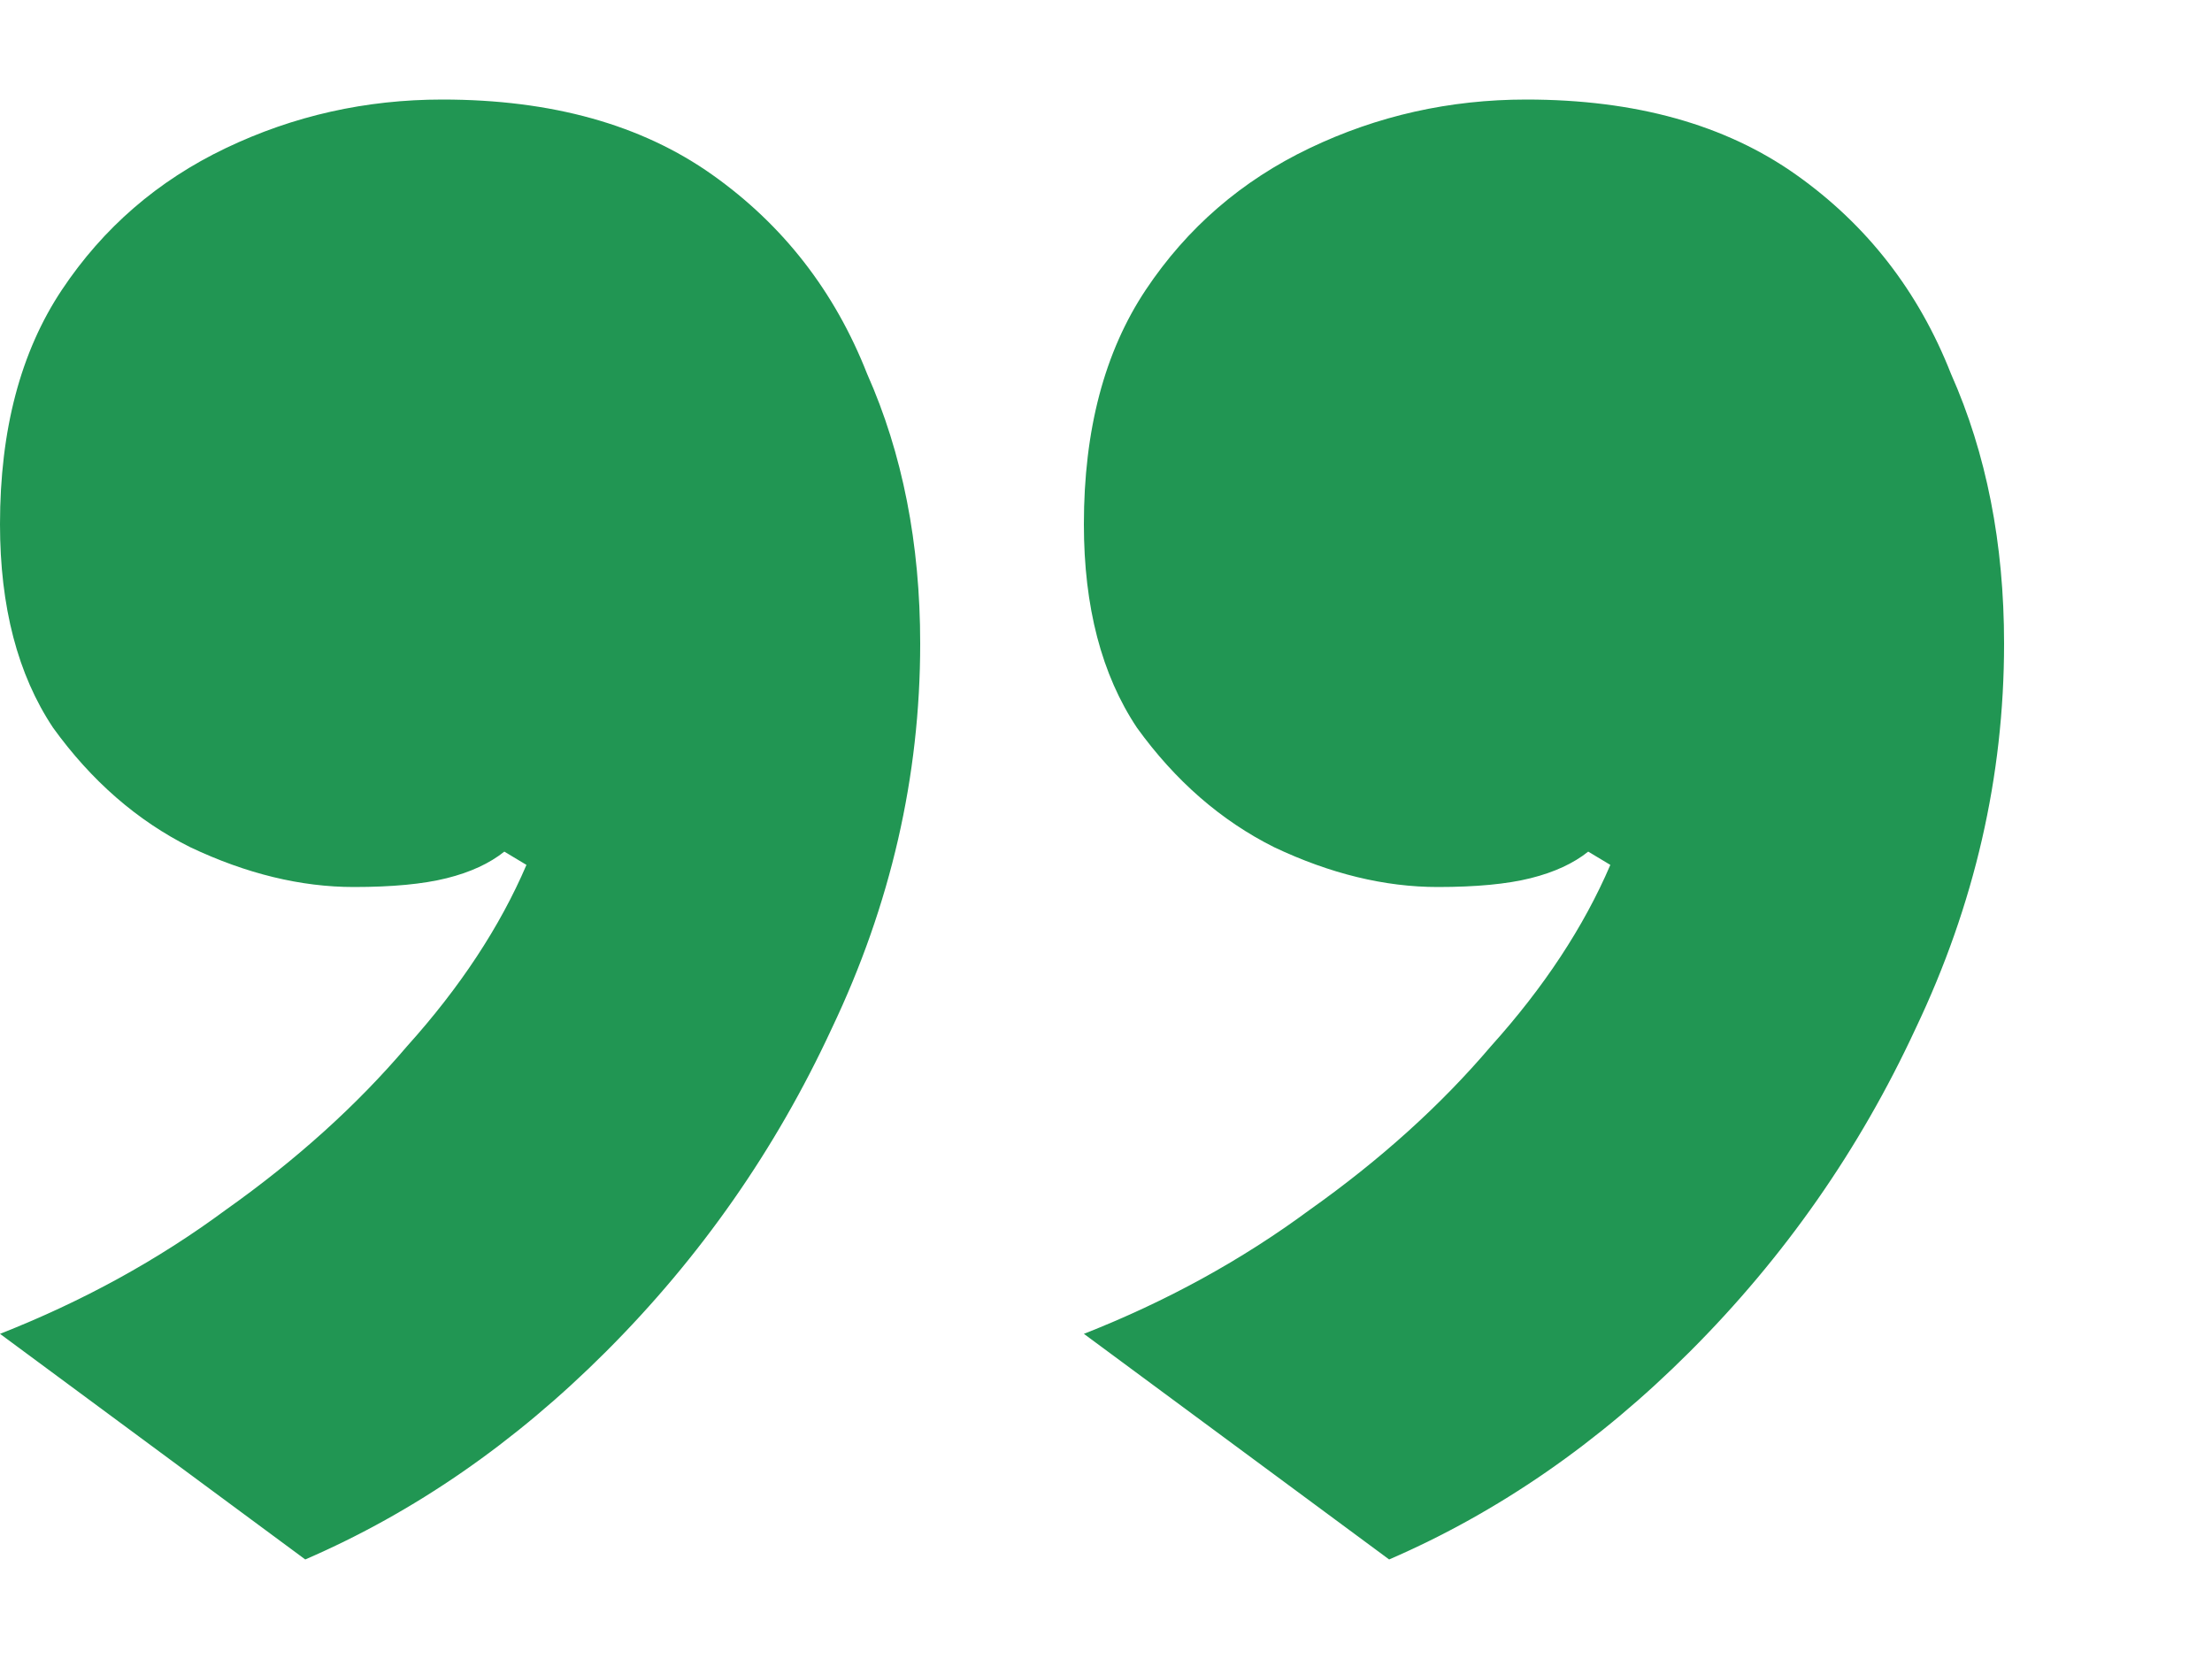 <svg width="64" height="48" viewBox="0 0 64 48" fill="none" xmlns="http://www.w3.org/2000/svg">
<path d="M12.8 2.88C15.957 2.88 18.56 3.605 20.608 5.056C22.656 6.507 24.149 8.427 25.088 10.816C26.112 13.12 26.624 15.723 26.624 18.624C26.624 22.464 25.771 26.176 24.064 29.76C22.443 33.259 20.267 36.373 17.536 39.104C14.891 41.749 11.989 43.755 8.832 45.12L0 38.592C2.389 37.653 4.565 36.459 6.528 35.008C8.576 33.557 10.325 31.979 11.776 30.272C13.312 28.565 14.464 26.816 15.232 25.024L14.592 24.64C14.165 24.981 13.611 25.237 12.928 25.408C12.245 25.579 11.349 25.664 10.24 25.664C8.704 25.664 7.125 25.28 5.504 24.512C3.968 23.744 2.645 22.592 1.536 21.056C0.512 19.52 0 17.557 0 15.168C0 12.437 0.597 10.176 1.792 8.384C2.987 6.592 4.565 5.227 6.528 4.288C8.491 3.349 10.581 2.88 12.8 2.88ZM44.16 2.88C47.317 2.88 49.92 3.605 51.968 5.056C54.016 6.507 55.509 8.427 56.448 10.816C57.472 13.12 57.984 15.723 57.984 18.624C57.984 22.464 57.131 26.176 55.424 29.76C53.803 33.259 51.627 36.373 48.896 39.104C46.251 41.749 43.349 43.755 40.192 45.12L31.36 38.592C33.749 37.653 35.925 36.459 37.888 35.008C39.936 33.557 41.685 31.979 43.136 30.272C44.672 28.565 45.824 26.816 46.592 25.024L45.952 24.64C45.525 24.981 44.971 25.237 44.288 25.408C43.605 25.579 42.709 25.664 41.6 25.664C40.064 25.664 38.485 25.28 36.864 24.512C35.328 23.744 34.005 22.592 32.896 21.056C31.872 19.52 31.36 17.557 31.36 15.168C31.36 12.437 31.957 10.176 33.152 8.384C34.347 6.592 35.925 5.227 37.888 4.288C39.851 3.349 41.941 2.88 44.16 2.88Z" fill="#219653"/>
</svg>
